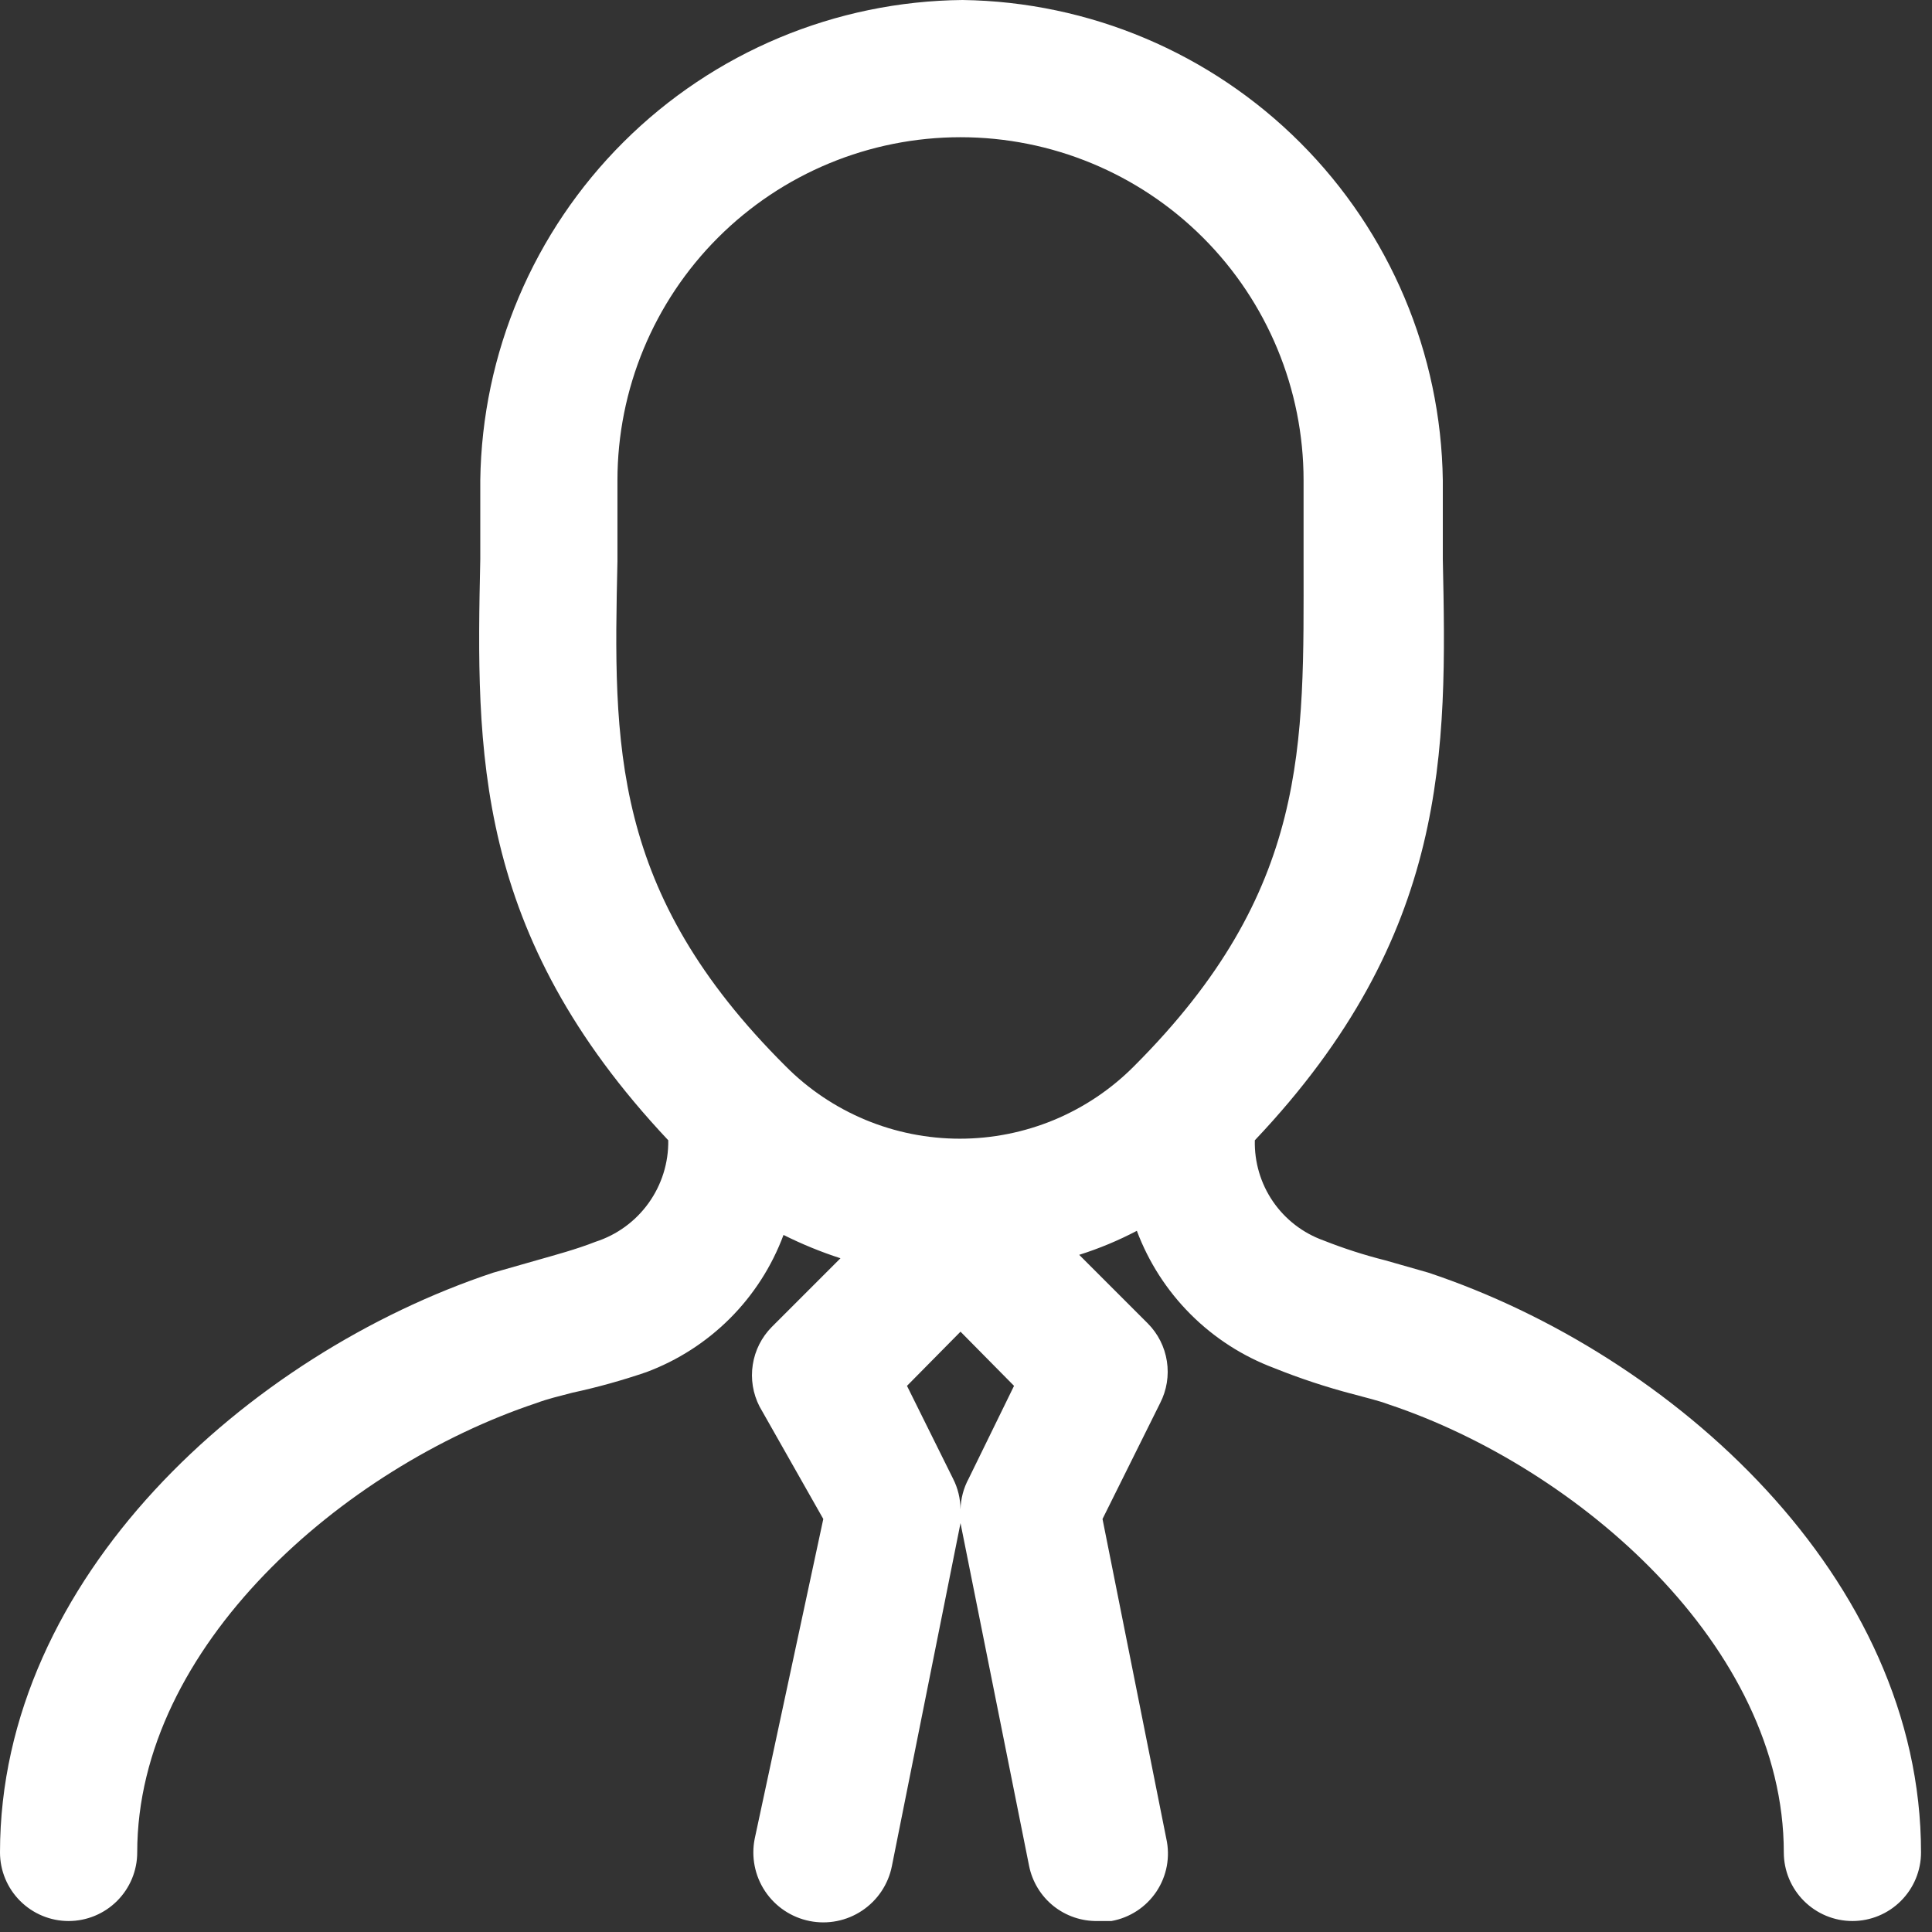 <svg width="44" height="44" viewBox="0 0 44 44" fill="none" xmlns="http://www.w3.org/2000/svg">
<rect x="0" y="0" width="44" height="44" fill="#333333" stroke="none"/>
<path d="M32.531 28.984L31.547 28.703C31.069 28.583 30.599 28.431 30.141 28.25C29.673 28.082 29.271 27.772 28.99 27.362C28.71 26.953 28.566 26.465 28.578 25.969C33.016 21.281 32.953 17.109 32.859 12.734C32.859 12.141 32.859 11.547 32.859 10.938C32.819 8.049 31.654 5.291 29.611 3.248C27.569 1.206 24.81 0.04 21.922 0C19.026 0.028 16.255 1.188 14.203 3.232C12.15 5.276 10.978 8.041 10.938 10.938C10.938 11.547 10.938 12.141 10.938 12.734C10.844 17.109 10.781 21.25 15.219 25.969C15.227 26.481 15.07 26.982 14.772 27.398C14.474 27.814 14.05 28.124 13.562 28.281C13.125 28.453 12.656 28.578 12.219 28.703L11.234 28.984C5.641 30.844 0 35.938 0 42.188C0 42.602 0.165 42.999 0.458 43.292C0.751 43.585 1.148 43.75 1.562 43.75C1.977 43.75 2.374 43.585 2.667 43.292C2.96 42.999 3.125 42.602 3.125 42.188C3.125 37.5 7.812 33.422 12.219 31.953C12.469 31.859 12.734 31.797 13.031 31.719C13.602 31.596 14.166 31.439 14.719 31.25C15.433 30.984 16.082 30.567 16.622 30.028C17.161 29.489 17.578 28.84 17.844 28.125C18.262 28.334 18.696 28.512 19.141 28.656L17.578 30.219C17.346 30.453 17.194 30.754 17.144 31.079C17.093 31.405 17.147 31.738 17.297 32.031L18.75 34.594L17.188 41.875C17.105 42.289 17.19 42.72 17.424 43.071C17.659 43.423 18.023 43.667 18.438 43.75C18.852 43.833 19.282 43.748 19.634 43.513C19.985 43.279 20.23 42.914 20.312 42.5L21.875 34.688C21.883 34.584 21.883 34.479 21.875 34.375C21.867 34.479 21.867 34.584 21.875 34.688L23.438 42.5C23.511 42.858 23.707 43.179 23.992 43.408C24.278 43.636 24.634 43.757 25 43.75H25.312C25.52 43.713 25.717 43.634 25.893 43.519C26.069 43.404 26.22 43.254 26.337 43.079C26.454 42.904 26.534 42.707 26.573 42.5C26.611 42.293 26.608 42.081 26.562 41.875L25.109 34.594L26.422 31.953C26.572 31.66 26.626 31.327 26.575 31.001C26.525 30.676 26.373 30.375 26.141 30.141L24.578 28.578C25.031 28.435 25.47 28.252 25.891 28.031C26.159 28.745 26.576 29.393 27.115 29.932C27.654 30.471 28.302 30.888 29.016 31.156C29.602 31.392 30.202 31.59 30.812 31.75C31.094 31.828 31.375 31.891 31.625 31.984C35.938 33.422 40.625 37.5 40.625 42.188C40.625 42.602 40.79 42.999 41.083 43.292C41.376 43.585 41.773 43.75 42.188 43.75C42.602 43.75 42.999 43.585 43.292 43.292C43.585 42.999 43.75 42.602 43.75 42.188C43.75 35.938 38.109 30.844 32.531 28.984ZM14.062 12.781C14.062 12.188 14.062 11.562 14.062 10.938C14.062 8.866 14.886 6.878 16.351 5.413C17.816 3.948 19.803 3.125 21.875 3.125C23.947 3.125 25.934 3.948 27.399 5.413C28.864 6.878 29.688 8.866 29.688 10.938C29.688 11.562 29.688 12.188 29.688 12.781C29.688 16.969 29.828 20.281 25.828 24.281C25.308 24.805 24.69 25.22 24.009 25.504C23.328 25.787 22.597 25.933 21.859 25.933C21.122 25.933 20.391 25.787 19.71 25.504C19.029 25.22 18.41 24.805 17.891 24.281C13.906 20.312 13.969 16.969 14.062 12.781ZM22.062 33.672C21.945 33.888 21.881 34.129 21.875 34.375C21.873 34.13 21.815 33.89 21.703 33.672L20.656 31.562L21.875 30.328L23.094 31.562L22.062 33.672Z" fill="white"/>
</svg>
